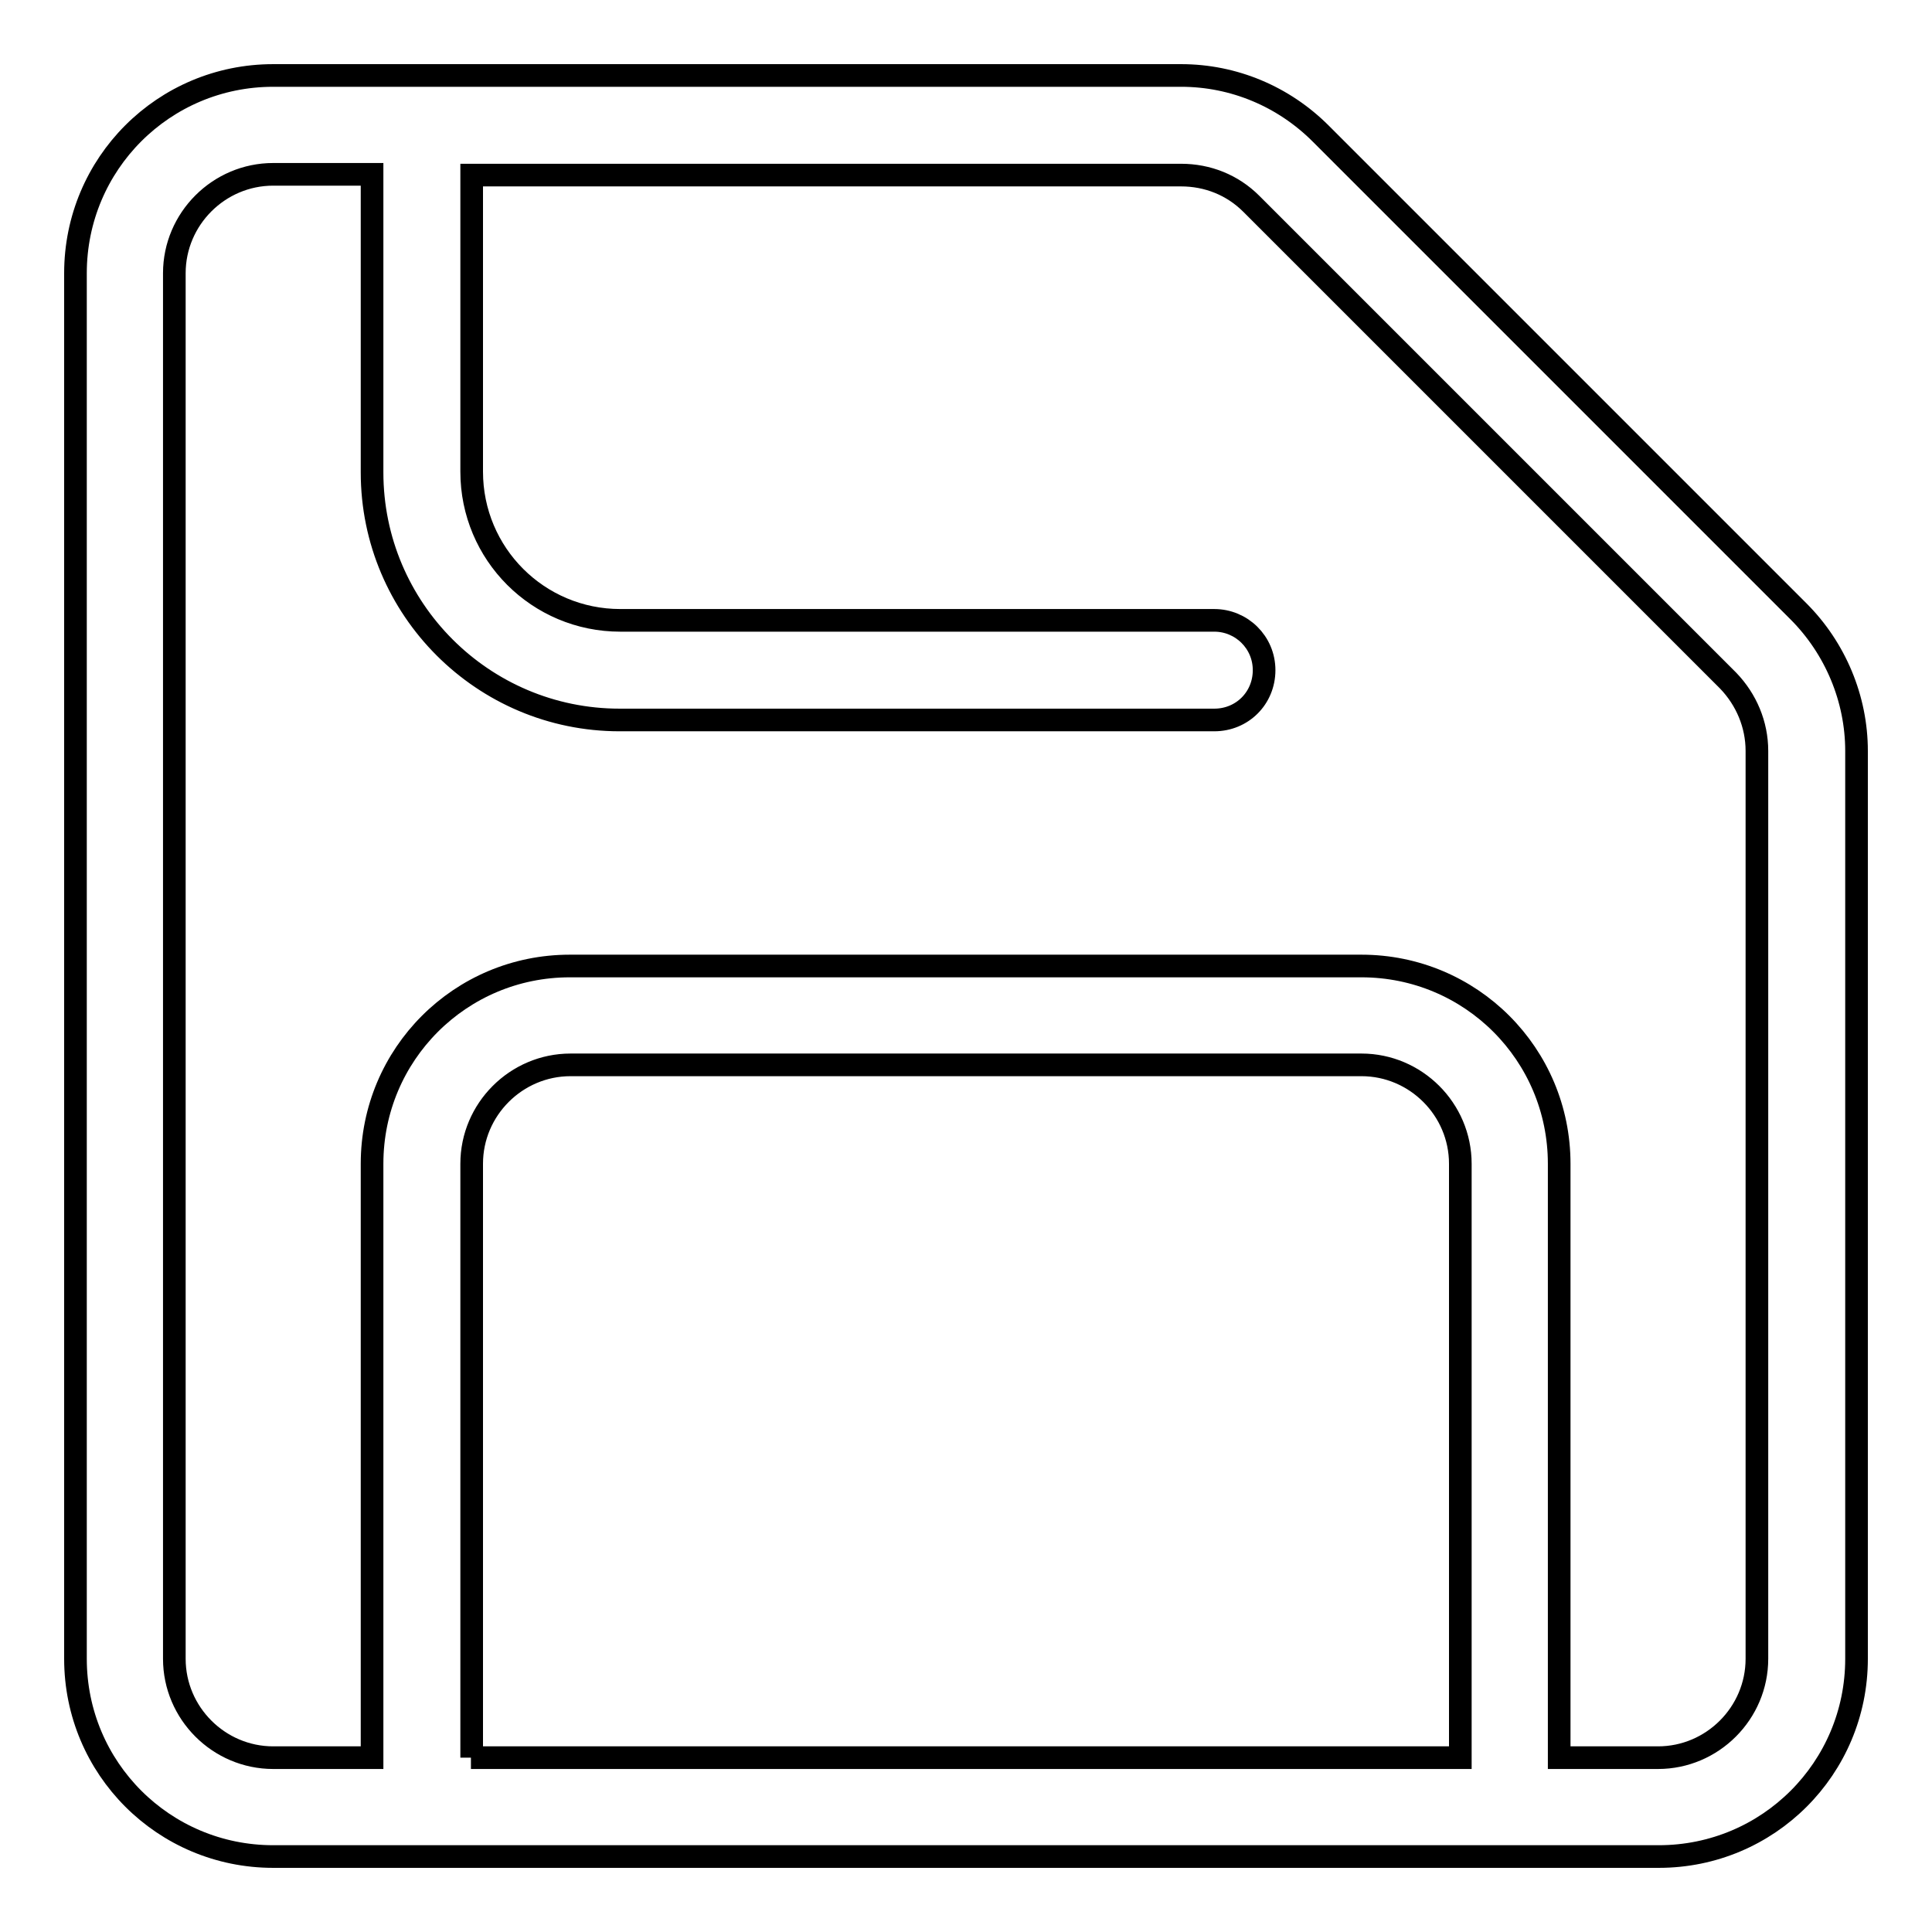 <?xml version="1.0" encoding="utf-8"?>
<!-- Svg Vector Icons : http://www.onlinewebfonts.com/icon -->
<!DOCTYPE svg PUBLIC "-//W3C//DTD SVG 1.1//EN" "http://www.w3.org/Graphics/SVG/1.1/DTD/svg11.dtd">
<svg version="1.1" xmlns="http://www.w3.org/2000/svg" xmlns:xlink="http://www.w3.org/1999/xlink" x="0px" y="0px" viewBox="0 0 256 256" enable-background="new 0 0 256 256" xml:space="preserve">
<g> <path stroke-width="3" fill-opacity="0" stroke="#000000"  d="M49.3,23.1H36.2c-7.2,0-13.1,5.9-13.1,13.1l0,0v183.6c0,7.2,5.9,13.1,13.1,13.1l0,0h13.1v-78.7 c0-14.5,11.7-26.2,26.2-26.2l0,0h104.9c14.5,0,26.2,11.7,26.2,26.2l0,0v78.7h13.1c7.2,0,13.1-5.9,13.1-13.1l0,0V99.5 c0-3.5-1.4-6.8-3.8-9.3L165.8,27c-2.5-2.5-5.8-3.8-9.3-3.8h-94v39.3c0,10.9,8.8,19.7,19.7,19.7h78.7c3.6,0,6.6,2.9,6.6,6.6 s-2.9,6.6-6.6,6.6H82.1c-18.1,0-32.8-14.7-32.8-32.8V23.1z M156.5,10c7,0,13.6,2.8,18.5,7.7L238.3,81c4.9,4.9,7.7,11.6,7.7,18.5 v120.3c0,14.5-11.7,26.2-26.2,26.2l0,0H36.2C21.7,246,10,234.3,10,219.8l0,0V36.2C10,21.7,21.7,10,36.2,10H156.5z M62.4,232.9 h131.1v-78.7c0-7.2-5.9-13.1-13.1-13.1l0,0H75.6c-7.2,0-13.1,5.9-13.1,13.1l0,0V232.9z"/></g>
</svg>